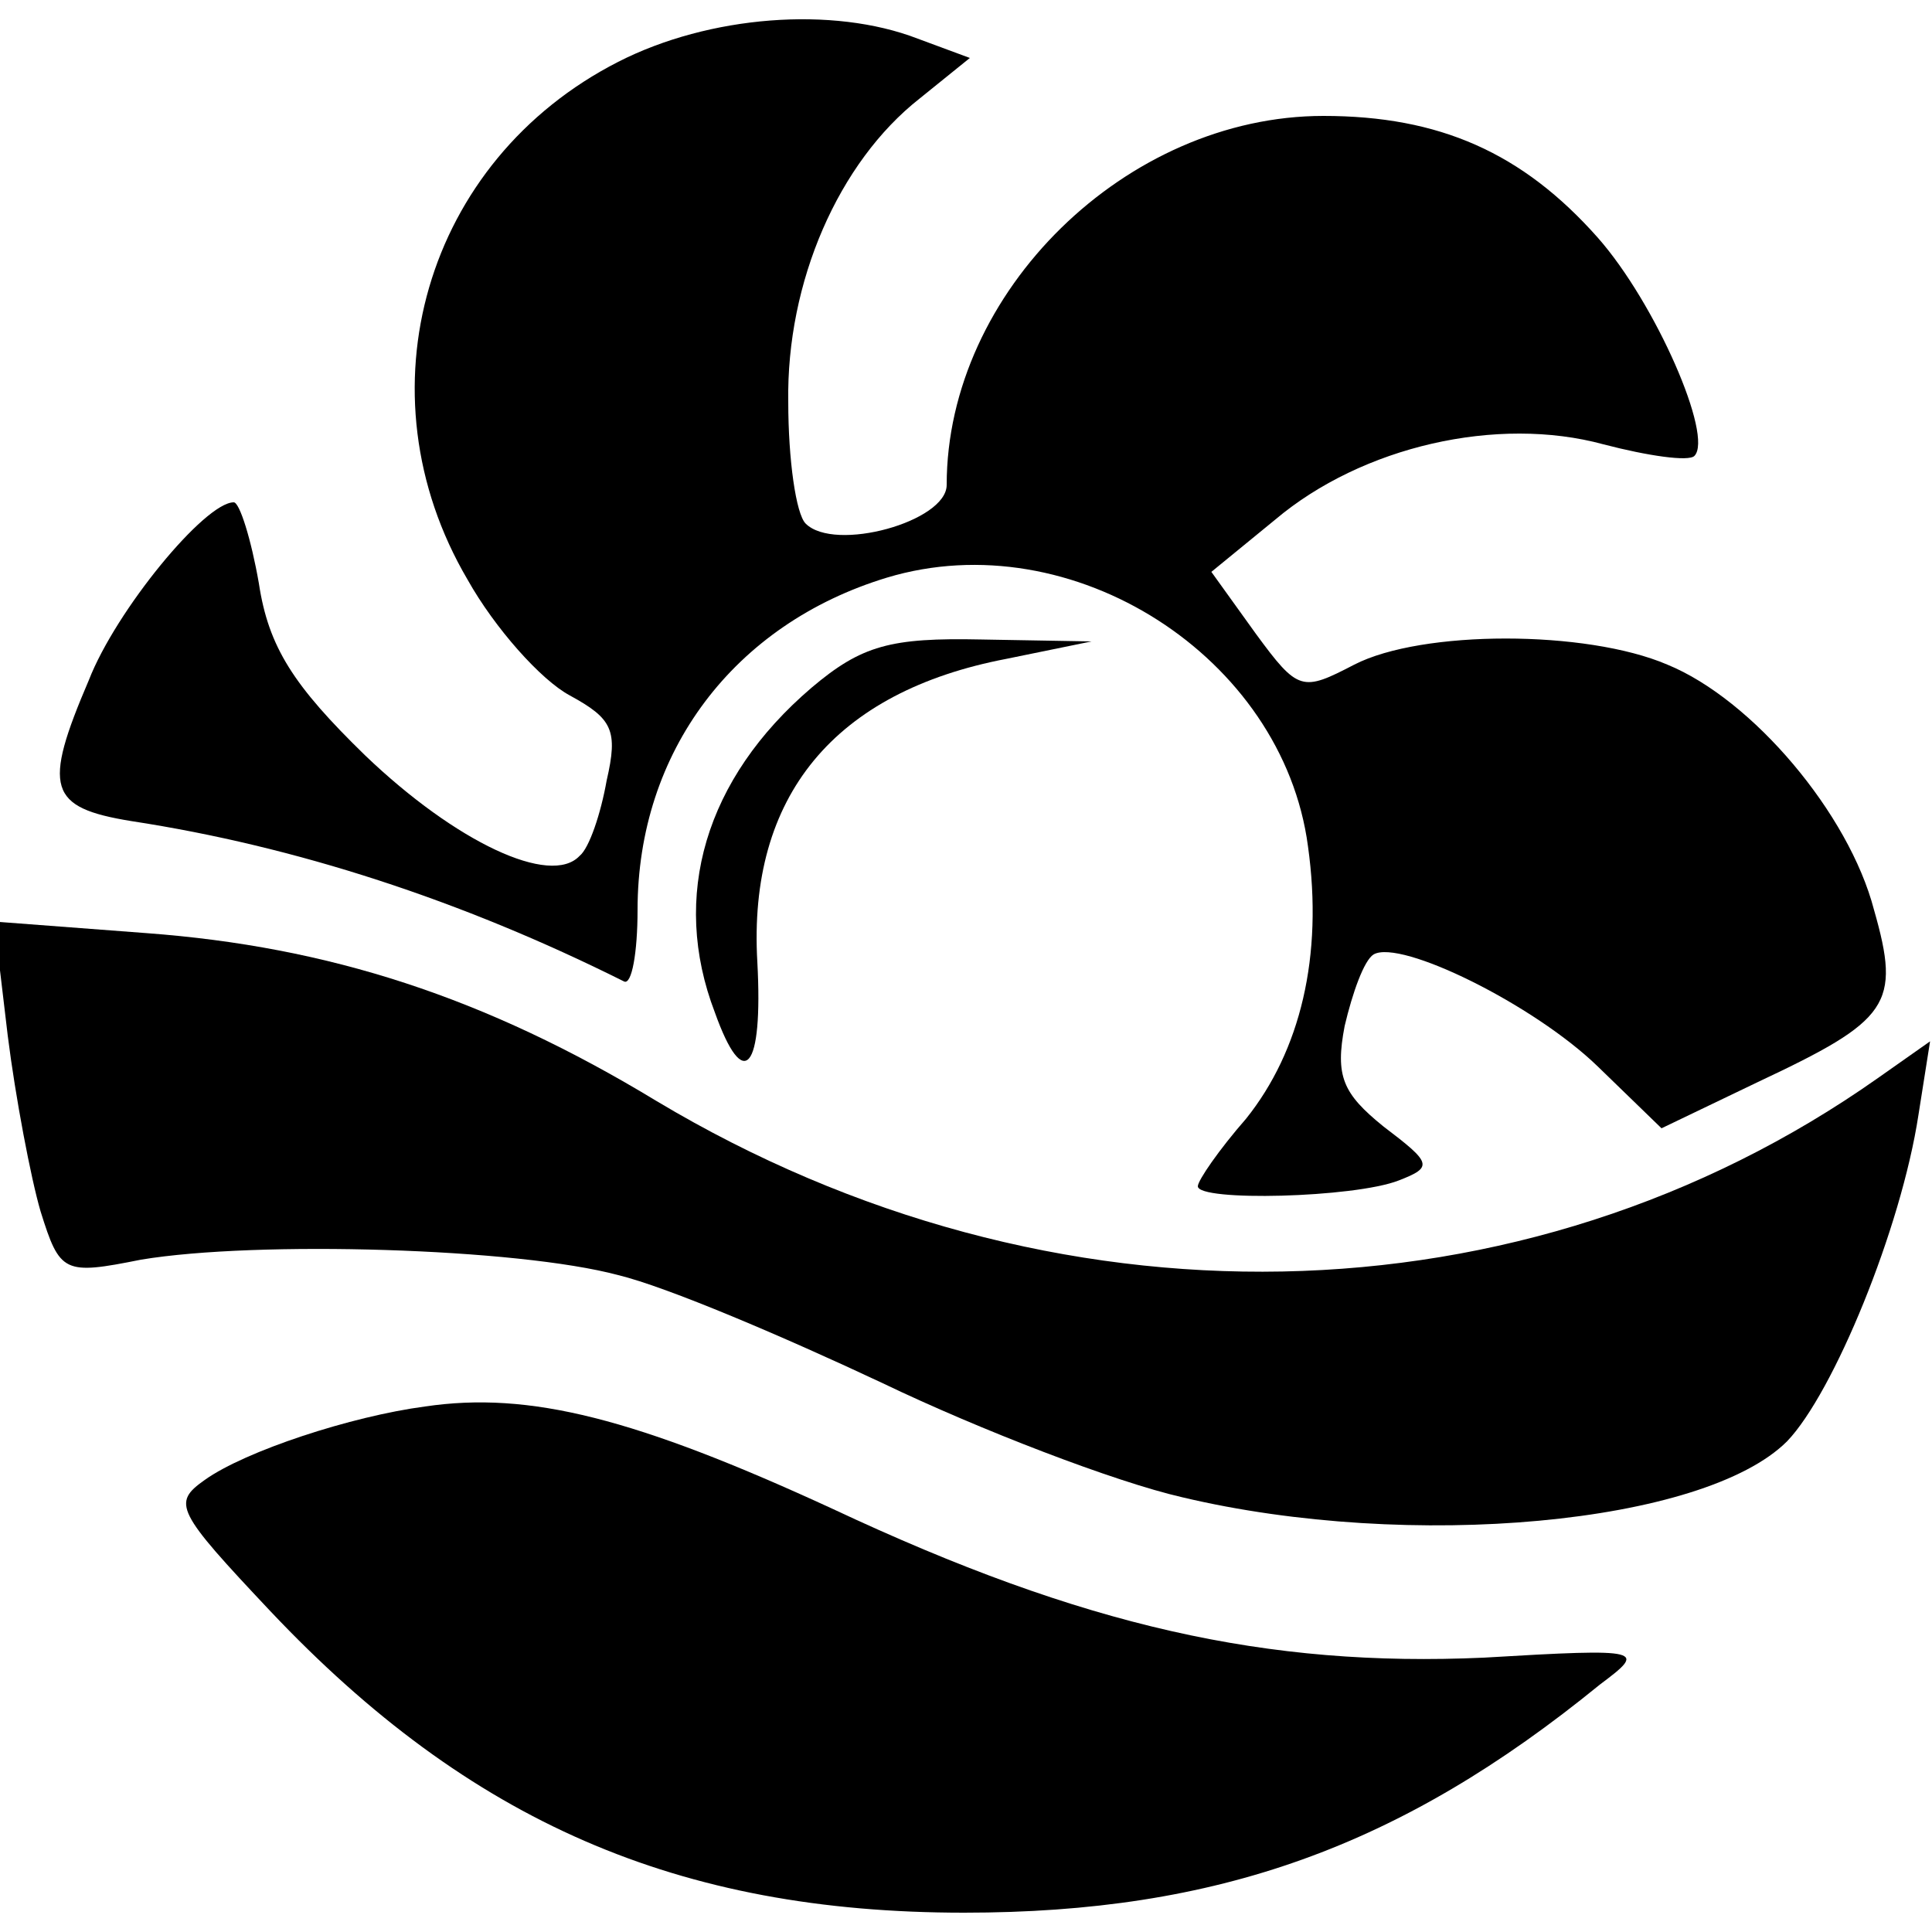 <?xml version="1.0" standalone="no"?>
<!DOCTYPE svg PUBLIC "-//W3C//DTD SVG 20010904//EN"
 "http://www.w3.org/TR/2001/REC-SVG-20010904/DTD/svg10.dtd">
<svg version="1.0" xmlns="http://www.w3.org/2000/svg"
 width="100pt" height="100pt" viewBox="0 0 100 100"
 preserveAspectRatio="xMidYMid meet">

<g transform="translate(0,100) scale(0.1,-0.1)"
fill="#000000" stroke="none">
<path d="M320 968 c-100 -51 -135 -171 -78 -268 14 -25 38 -52 53 -60 22 -12
25 -18 19 -44 -3 -17 -9 -35 -14 -39 -15 -16 -64 7 -111 52 -37 36 -50 56 -55
89 -4 23 -10 42 -13 42 -15 0 -61 -56 -75 -92 -24 -56 -21 -66 22 -73 85 -13
171 -41 255 -83 4 -2 7 15 7 37 0 82 50 148 129 172 96 29 205 -41 218 -139 8
-57 -4 -106 -32 -141 -14 -16 -25 -32 -25 -35 0 -8 81 -6 104 3 18 7 17 9 -8
28 -21 17 -25 26 -20 52 4 17 10 34 15 37 14 8 83 -26 116 -58 l33 -32 50 24
c68 32 74 40 60 89 -13 50 -63 109 -107 127 -42 18 -127 18 -162 0 -27 -14
-29 -14 -51 16 l-23 32 33 27 c45 38 115 54 170 39 23 -6 44 -9 47 -6 10 10
-20 79 -50 113 -39 44 -82 63 -142 63 -102 0 -195 -91 -195 -191 0 -19 -58
-35 -73 -20 -5 5 -9 33 -9 63 -1 62 26 124 68 157 l26 21 -27 10 c-44 17 -108
12 -155 -12z"/>
<path d="M420 644 c-55 -47 -73 -108 -50 -168 15 -42 25 -30 22 26 -5 86 40
140 129 157 l44 9 -57 1 c-47 1 -62 -3 -88 -25z"/>
<path d="M4 464 c4 -32 12 -74 17 -91 10 -32 12 -33 52 -25 60 10 195 6 247
-8 25 -6 86 -32 137 -56 50 -24 120 -51 155 -59 118 -28 270 -14 313 29 24 25
59 110 68 169 l6 38 -27 -19 c-183 -129 -428 -134 -632 -12 -89 54 -170 80
-264 87 l-79 6 7 -59z"/>
<path d="M220 272 c-38 -5 -93 -23 -114 -38 -17 -12 -15 -16 34 -68 103 -109
211 -156 359 -156 131 0 226 34 329 118 24 18 24 19 -60 14 -112 -5 -207 16
-337 77 -102 47 -157 61 -211 53z"/>
</g>
</svg>
